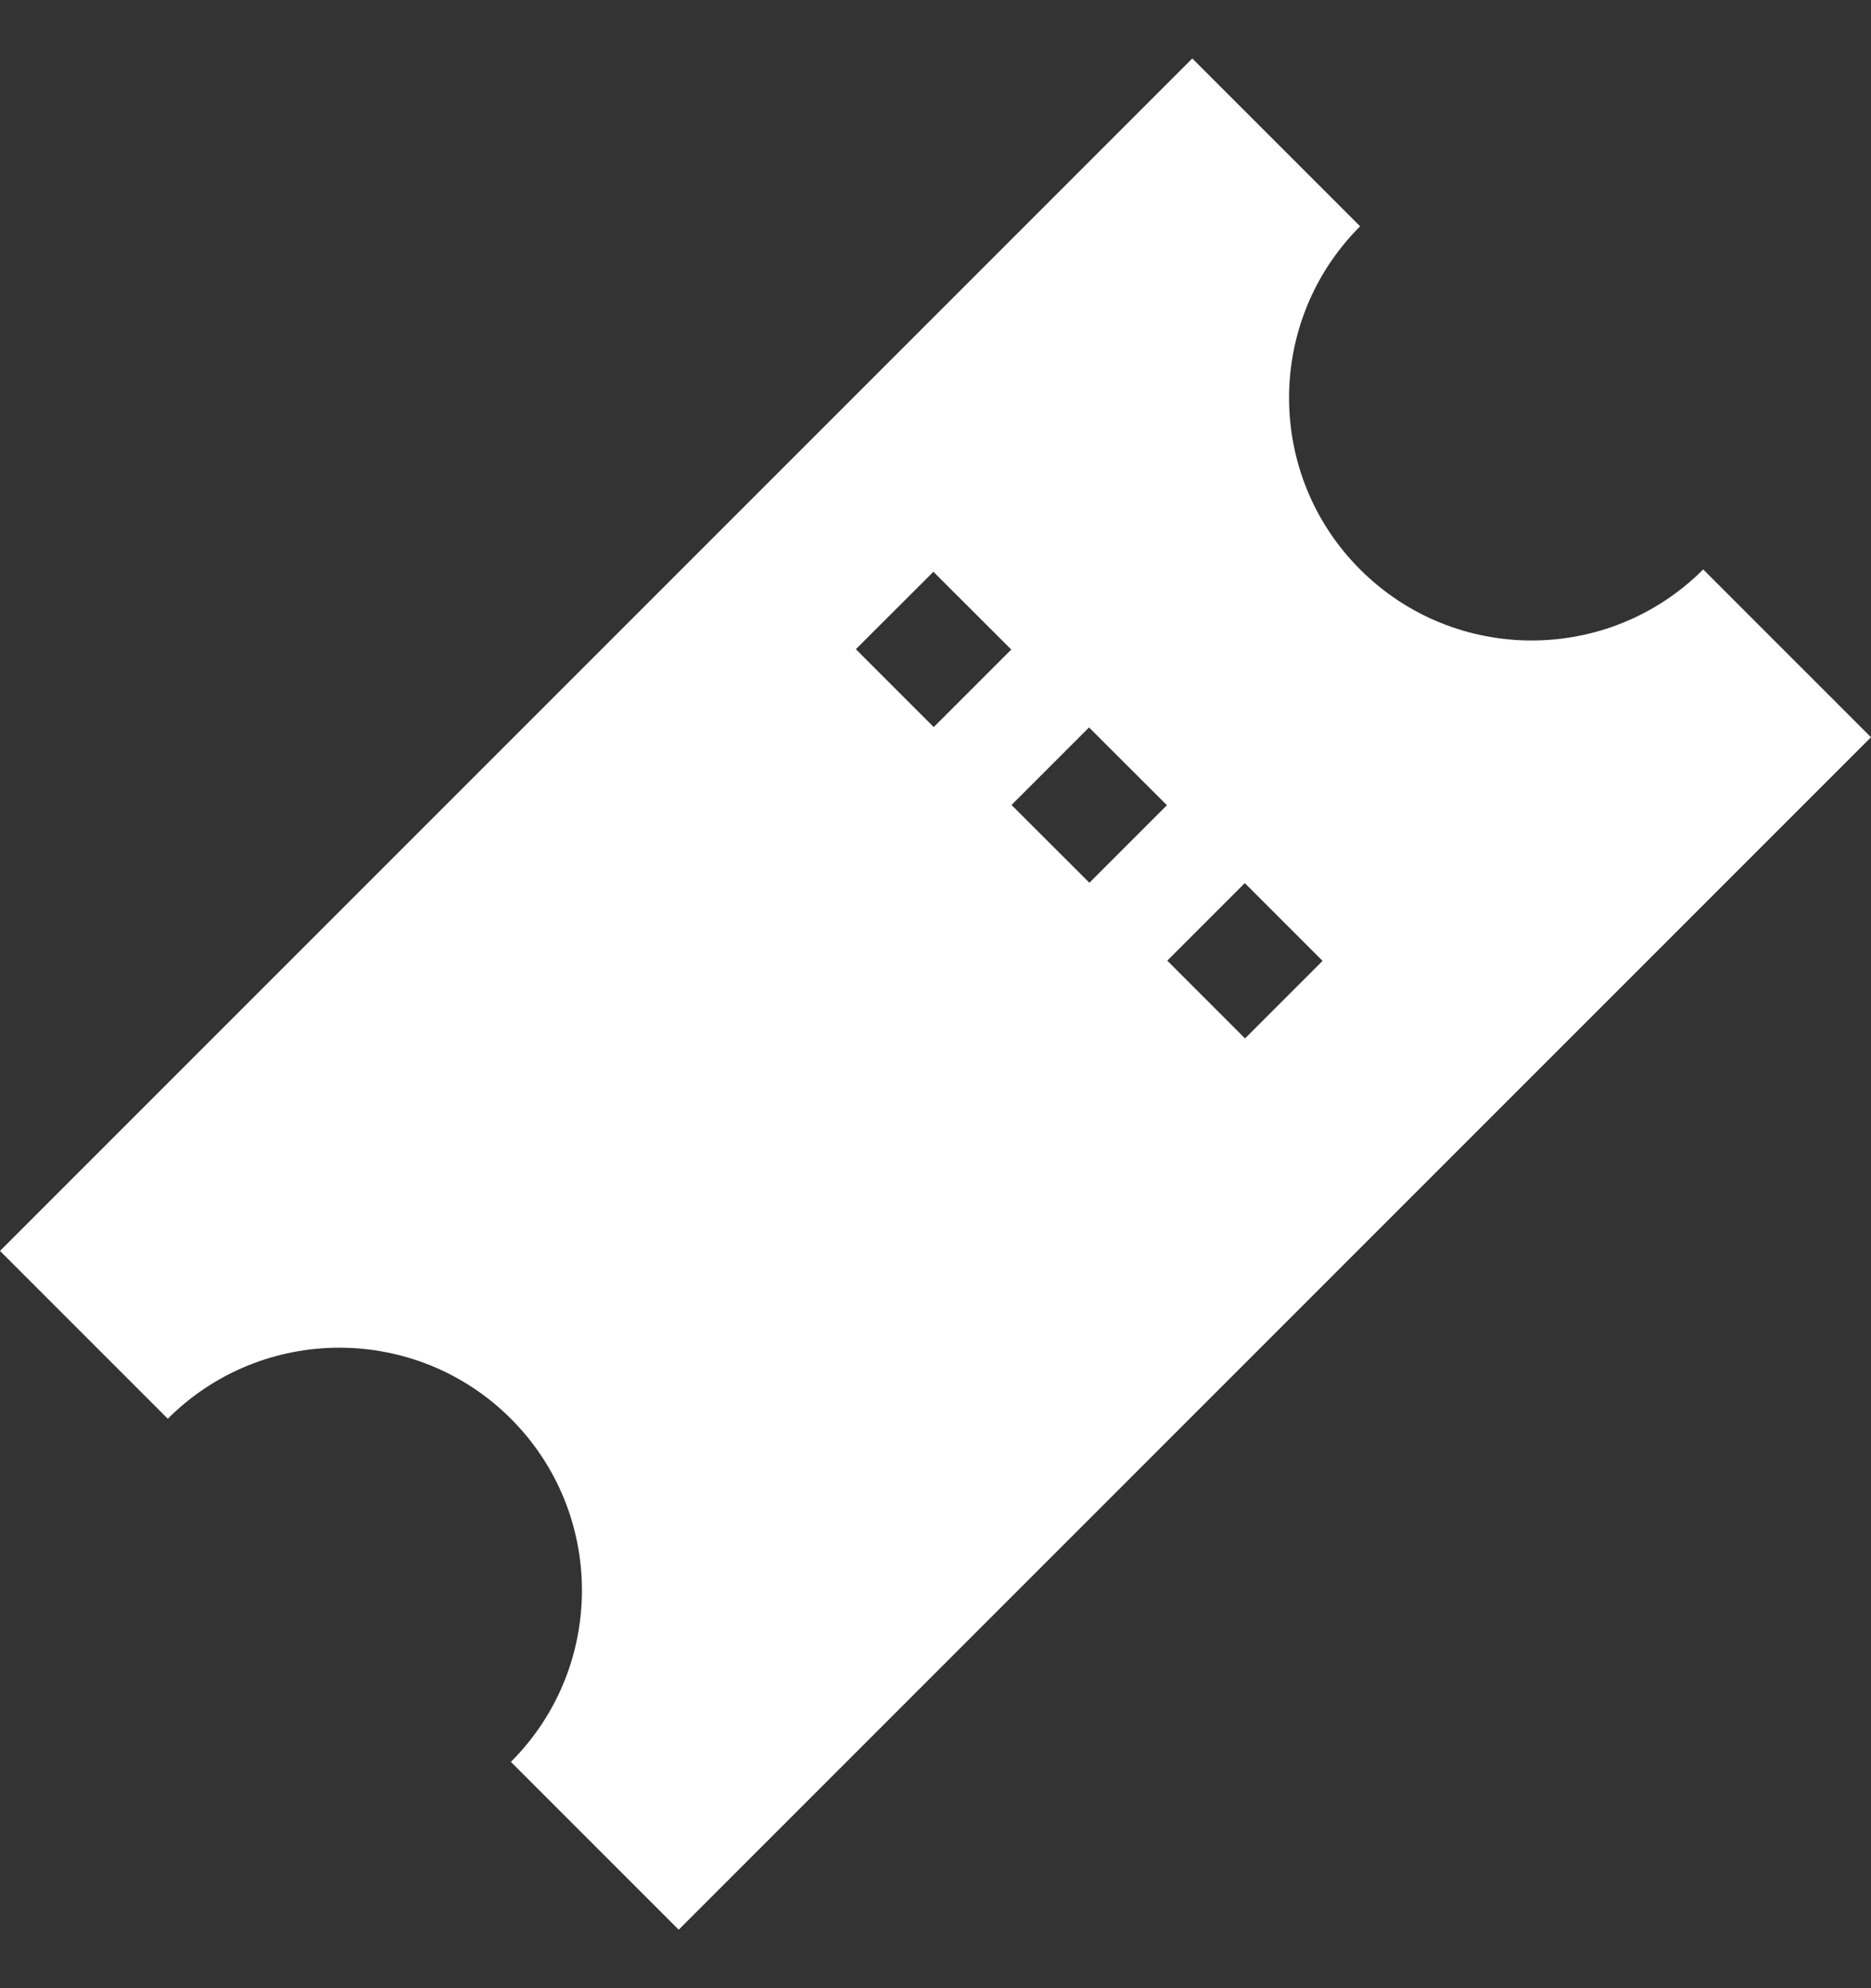 <svg width="16" height="17" viewBox="0 0 16 17" fill="none" xmlns="http://www.w3.org/2000/svg">
<rect x="0" y="0" width="16" height="17" fill="#333333" stroke="none"/>
<path d="M14.565 4.869C13.755 5.679 12.441 5.679 11.631 4.869C10.821 4.059 10.821 2.745 11.631 1.935L10.196 0.5L0 10.696L1.435 12.131C2.245 11.321 3.559 11.321 4.369 12.131C5.179 12.941 5.179 14.255 4.369 15.065L5.804 16.5L16 6.304L14.565 4.869ZM7.985 6.217L7.319 5.551L7.982 4.889L8.648 5.554L7.985 6.217ZM9.316 7.548L8.65 6.883L9.313 6.22L9.979 6.885L9.316 7.548ZM10.647 8.879L9.982 8.214L10.645 7.551L11.31 8.216L10.647 8.879Z" fill="white"/>
</svg>

